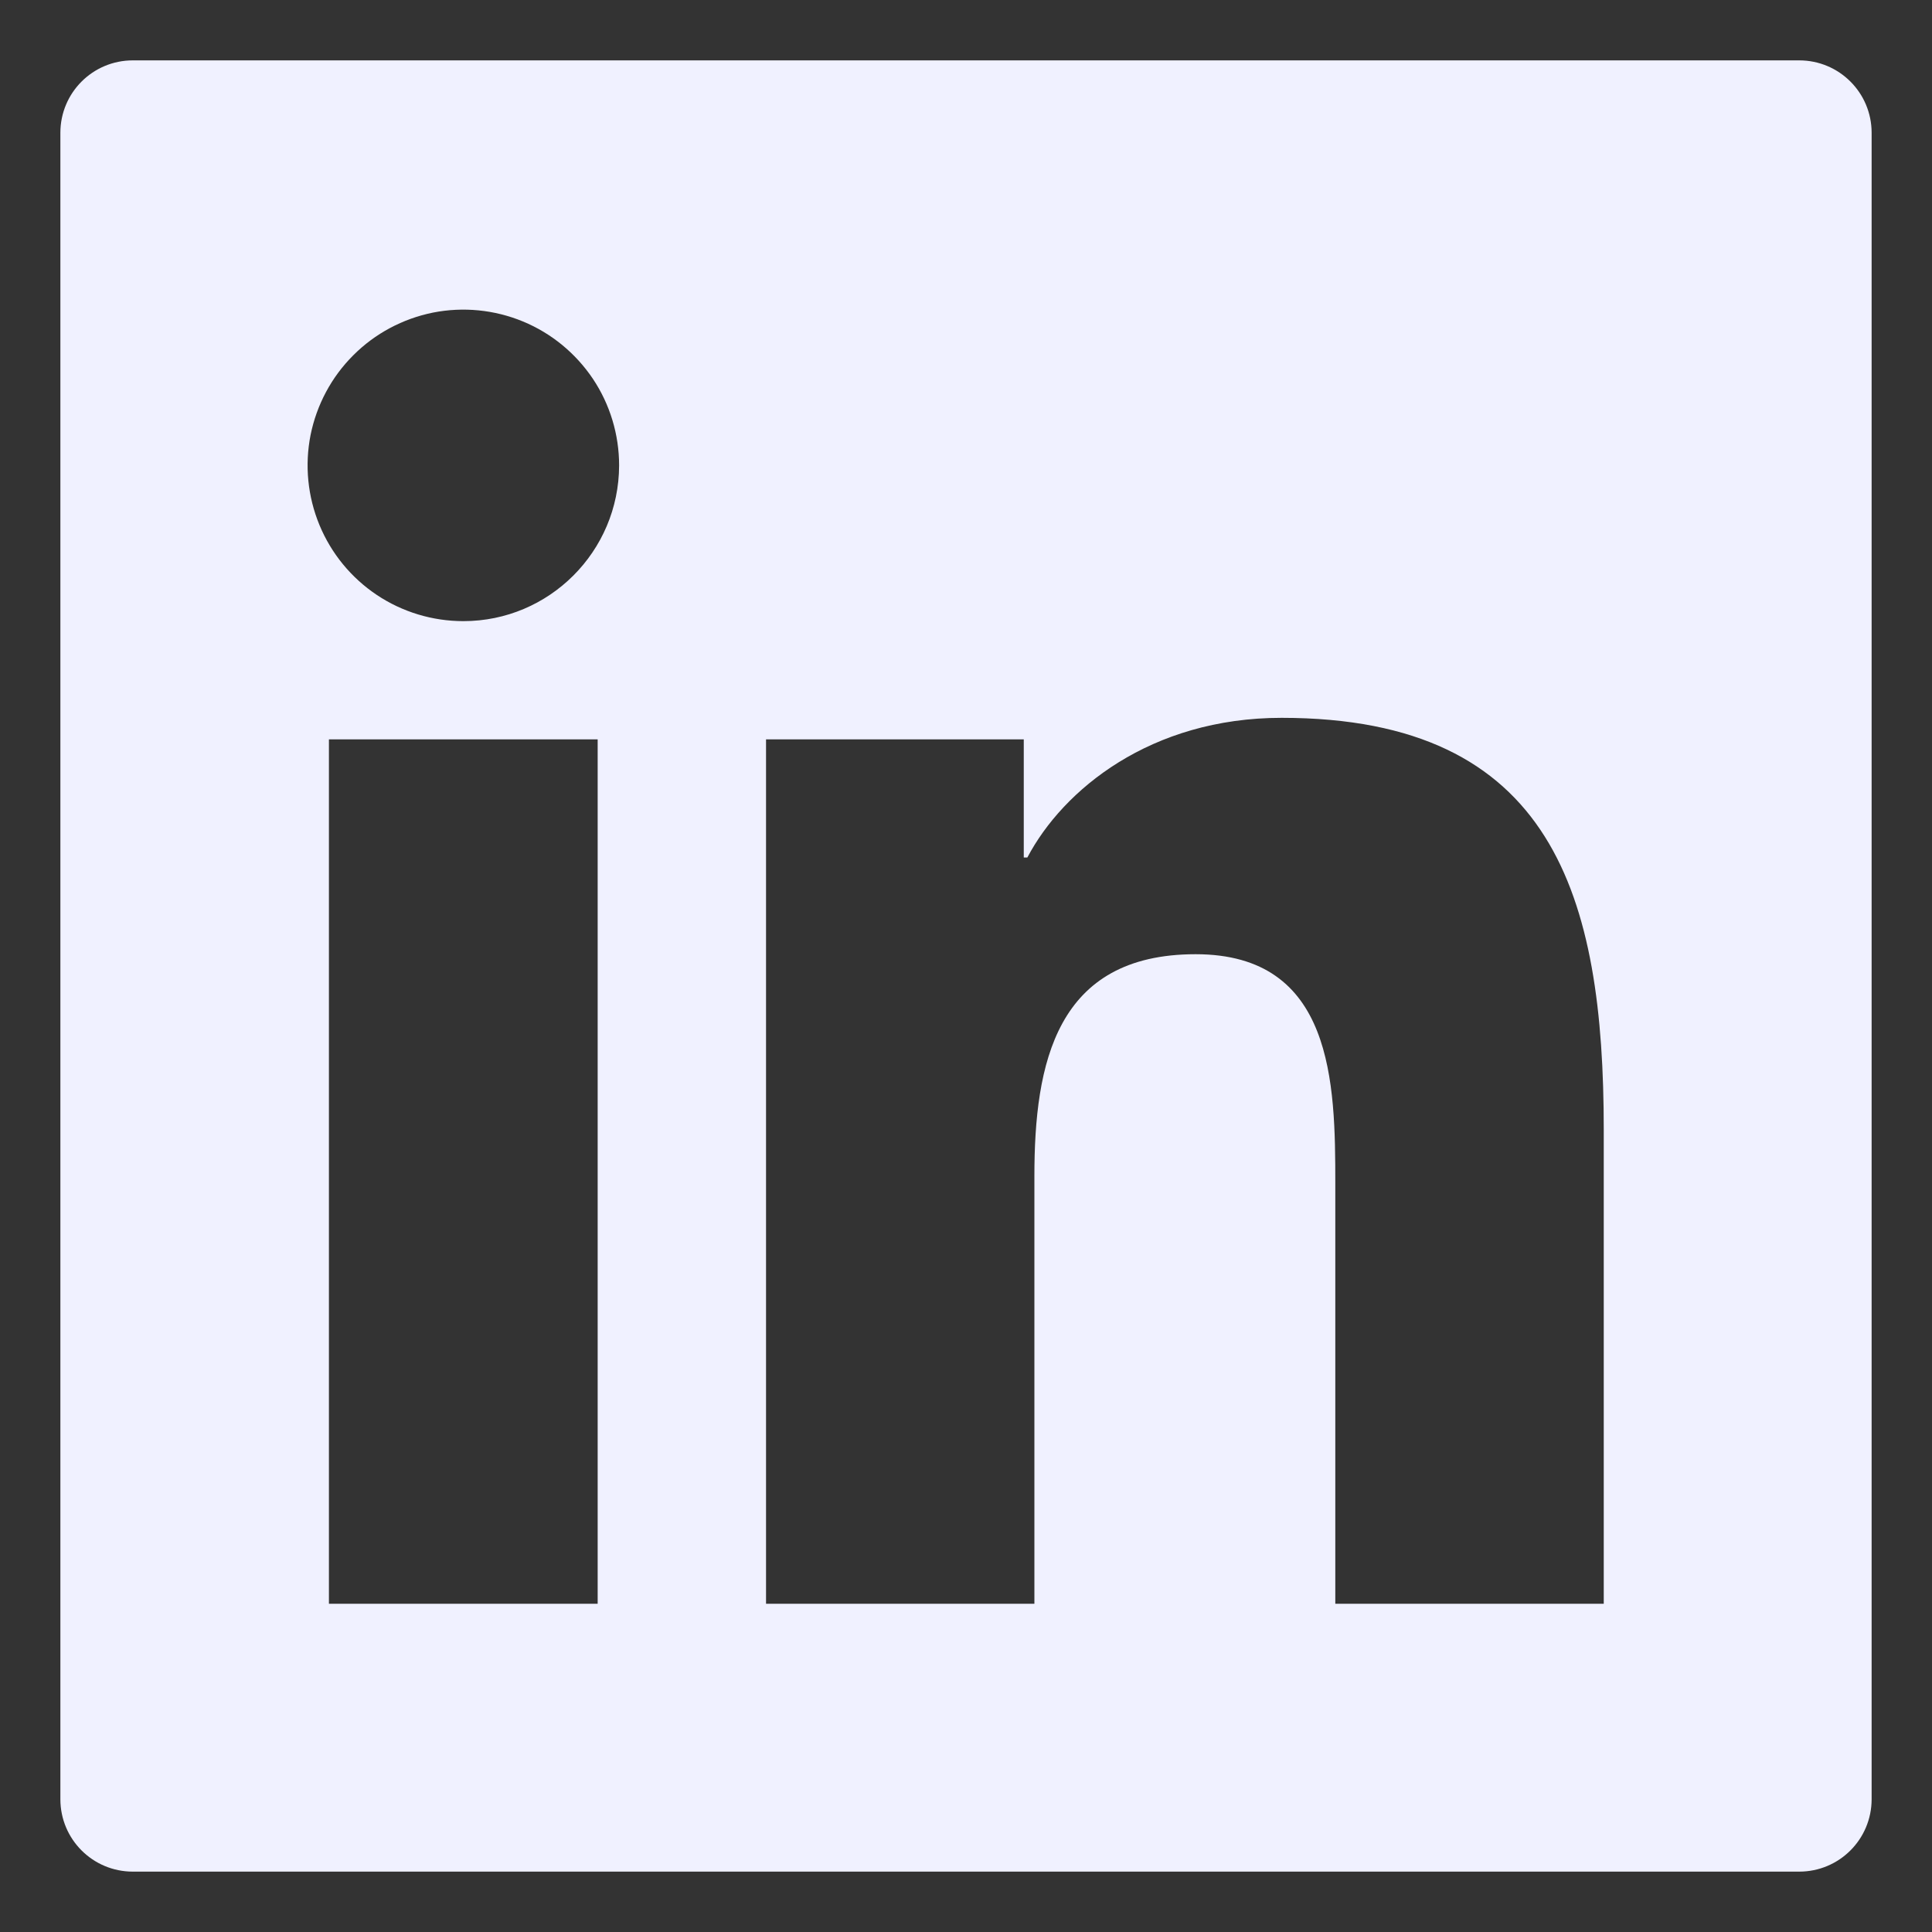 <svg width="20" height="20" viewBox="0 0 20 20" fill="none" xmlns="http://www.w3.org/2000/svg">
<rect x="0" y="0" width="20" height="20" fill="#333333" stroke="none"/>
<path d="M18.625 0.625H1.375C0.96 0.625 0.625 0.96 0.625 1.375V18.625C0.625 19.04 0.96 19.375 1.375 19.375H18.625C19.04 19.375 19.375 19.04 19.375 18.625V1.375C19.375 0.96 19.04 0.625 18.625 0.625ZM6.187 16.602H3.405V7.654H6.187V16.602ZM4.797 6.43C4.478 6.43 4.166 6.336 3.901 6.159C3.636 5.982 3.429 5.73 3.307 5.435C3.185 5.14 3.153 4.816 3.215 4.503C3.278 4.191 3.431 3.903 3.657 3.678C3.882 3.452 4.17 3.299 4.482 3.236C4.795 3.174 5.119 3.206 5.414 3.328C5.709 3.45 5.96 3.657 6.138 3.922C6.315 4.187 6.409 4.499 6.409 4.818C6.407 5.709 5.685 6.43 4.797 6.43ZM16.602 16.602H13.823V12.25C13.823 11.212 13.804 9.878 12.377 9.878C10.931 9.878 10.708 11.008 10.708 12.175V16.602H7.93V7.654H10.598V8.877H10.635C11.005 8.174 11.912 7.431 13.267 7.431C16.084 7.431 16.602 9.285 16.602 11.694V16.602V16.602Z" fill="#F0F1FF"/>
</svg>

